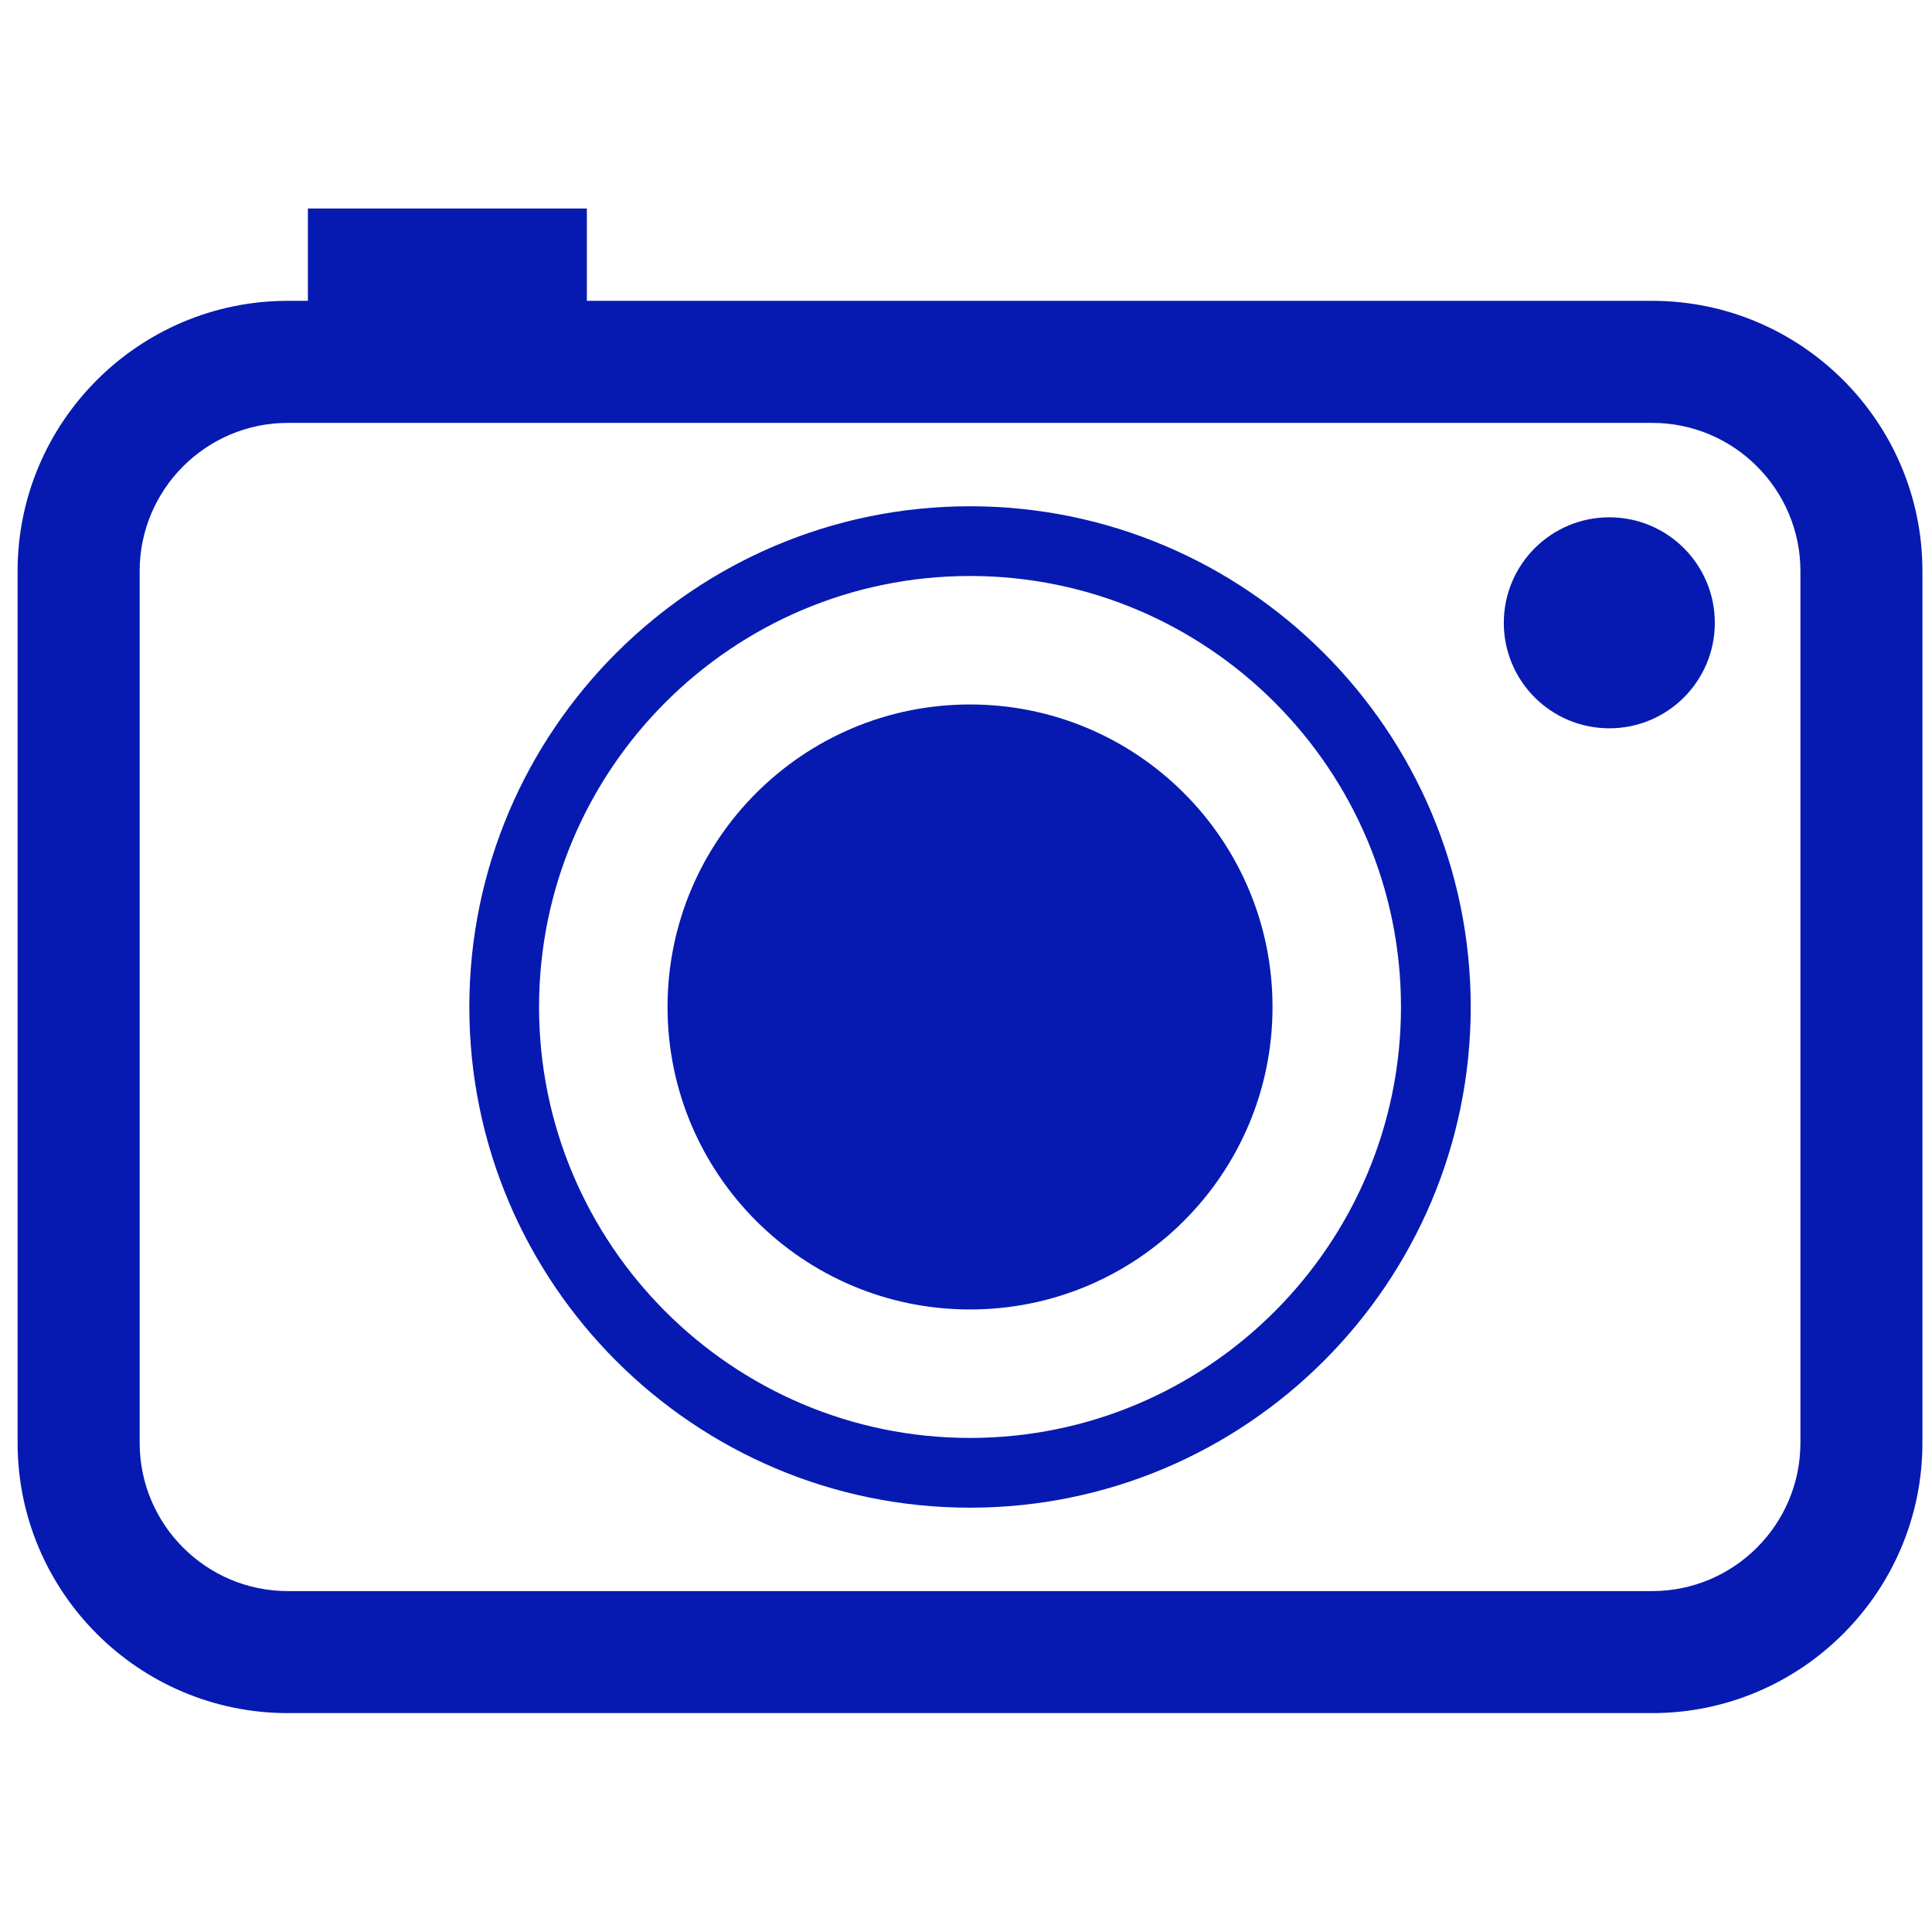<?xml version="1.0" encoding="UTF-8" standalone="no"?>
<svg
   xmlns:dc="http://purl.org/dc/elements/1.1/"
   xmlns:cc="http://creativecommons.org/ns#"
   xmlns:rdf="http://www.w3.org/1999/02/22-rdf-syntax-ns#"
   xmlns:svg="http://www.w3.org/2000/svg"
   xmlns="http://www.w3.org/2000/svg"
   xmlns:sodipodi="http://sodipodi.sourceforge.net/DTD/sodipodi-0.dtd"
   xmlns:inkscape="http://www.inkscape.org/namespaces/inkscape"
   viewBox="0 0 114 114"
   fill="none"
   version="1.1"
   id="svg4"
   sodipodi:docname="2021_Icon-camera.svg"
   inkscape:version="0.92.4 (5da689c313, 2019-01-14)">
  <defs
     id="defs8" />
  <sodipodi:namedview
     pagecolor="#ffffff"
     bordercolor="#666666"
     borderopacity="1"
     objecttolerance="10"
     gridtolerance="10"
     guidetolerance="10"
     inkscape:pageopacity="0"
     inkscape:pageshadow="2"
     inkscape:window-width="1122"
     inkscape:window-height="1048"
     id="namedview6"
     showgrid="false"
     inkscape:zoom="2.0701754"
     inkscape:cx="57"
     inkscape:cy="57"
     inkscape:window-x="55"
     inkscape:window-y="355"
     inkscape:window-maximized="0"
     inkscape:current-layer="svg4" />
  <path
     d="m 57.236,41.568 c -9.853,0 -17.847,7.993 -17.847,17.85 0,9.857 7.993,17.849 17.847,17.849 9.859,0 17.851,-7.99 17.851,-17.849 0,-9.859 -7.993,-17.85 -17.851,-17.85 z m 0,-11.695 c -16.289,0 -29.543,13.254 -29.543,29.543 0,16.292 13.254,29.547 29.543,29.547 16.292,0 29.546,-13.254 29.546,-29.547 0,-16.289 -13.254,-29.543 -29.546,-29.543 z m 0,54.974 c -14.02,0 -25.428,-11.409 -25.428,-25.432 0,-14.02 11.409,-25.428 25.428,-25.428 14.024,0 25.43,11.407 25.43,25.428 0,14.023 -11.406,25.432 -25.43,25.432 z M 94.961,30.524 c -3.437,0 -6.227,2.787 -6.227,6.227 0,3.439 2.788,6.224 6.227,6.224 3.439,0 6.224,-2.785 6.224,-6.224 0,-3.44 -2.785,-6.227 -6.224,-6.227 z m 2.529,-12.773 h -62.861 V 12.303 H 18.167 v 5.448 h -1.183 c -8.792,0 -15.946,7.154 -15.946,15.947 v 51.44 c 0,8.793 7.154,15.946 15.946,15.946 h 80.504 c 8.793,0 15.947,-7.154 15.947,-15.946 V 33.698 c 0.003,-8.793 -7.152,-15.947 -15.946,-15.947 z m 8.746,67.387 c 0,4.82 -3.923,8.746 -8.746,8.746 H 16.986 c -4.821,0 -8.745,-3.925 -8.745,-8.746 V 33.698 c 0,-4.821 3.923,-8.745 8.745,-8.745 h 80.504 c 4.821,0 8.746,3.923 8.746,8.745 z"
     id="path2"
     inkscape:connector-curvature="0"
     style="fill:#061ab1;stroke-width:1.317" />
</svg>
